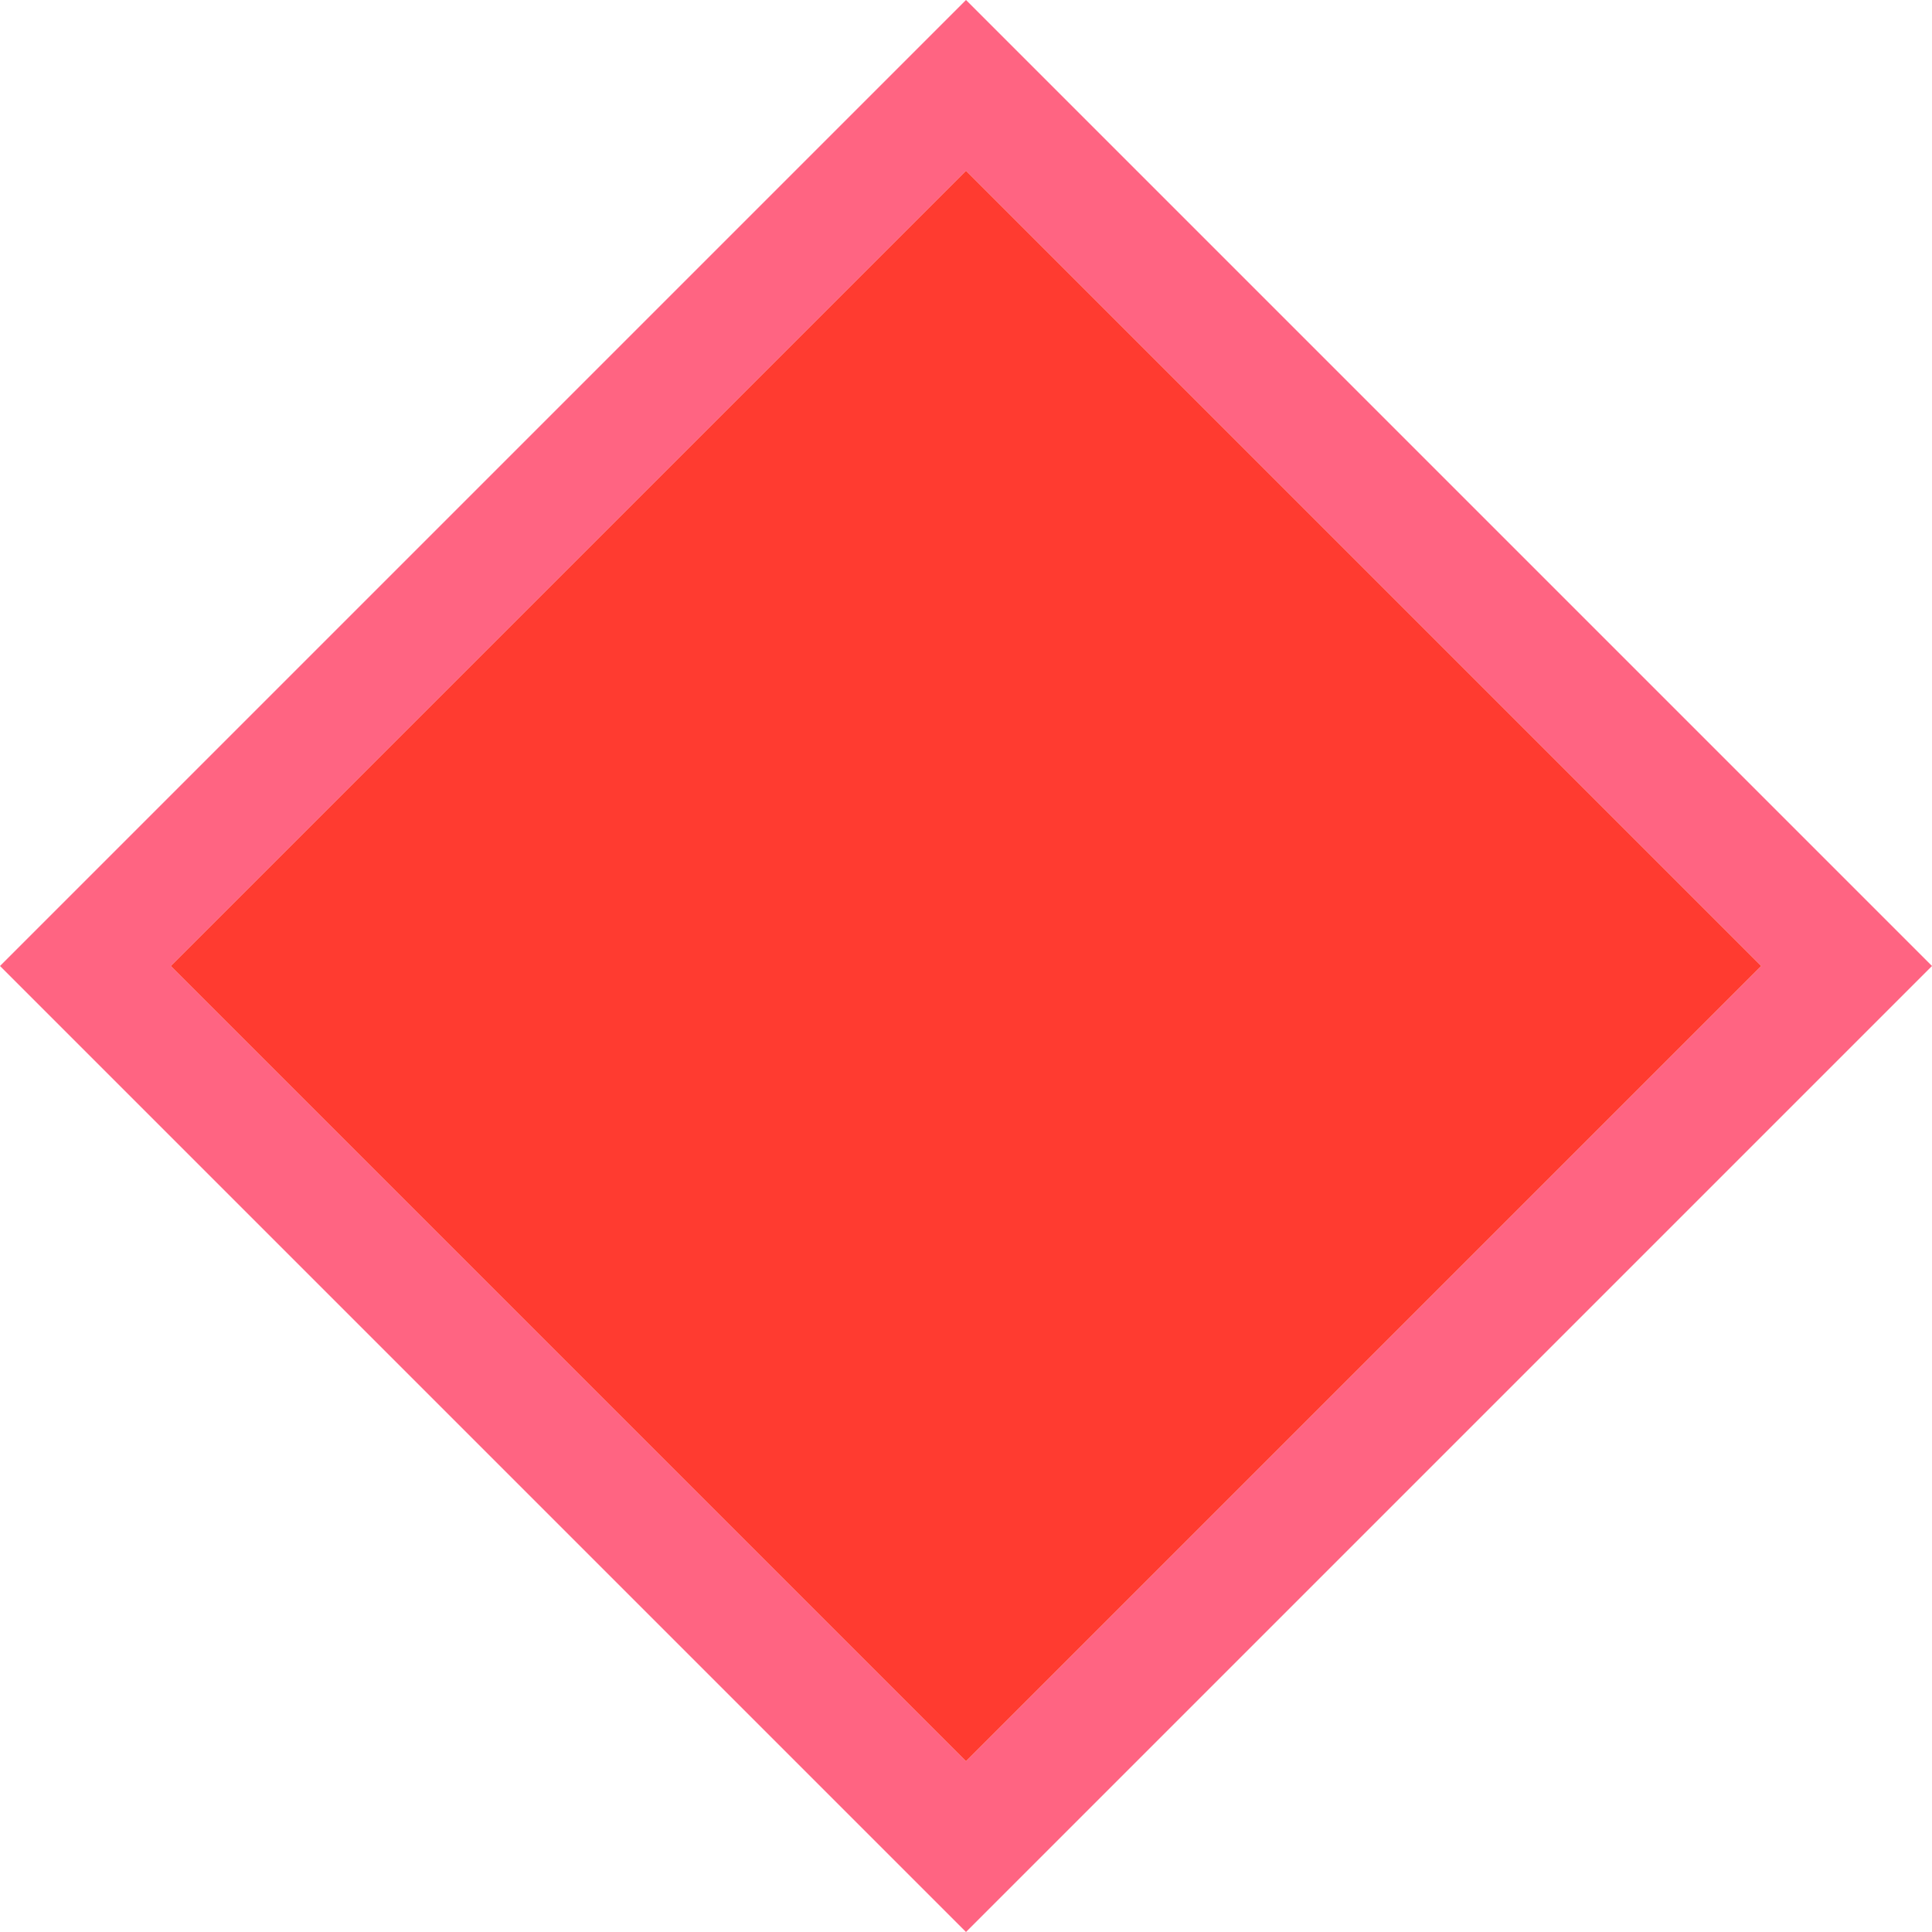<svg viewBox="0 0 16 16" xmlns="http://www.w3.org/2000/svg">/&gt;<g fill-rule="evenodd"><path d="m8 0-8 8 8 8 8-8zm0 1.414 6.586 6.586-6.586 6.586-6.586-6.586z" fill="#ff6482"/><path d="m8 1.414 6.586 6.586-6.586 6.586-6.586-6.586z" fill="#ff3b30"/></g></svg>